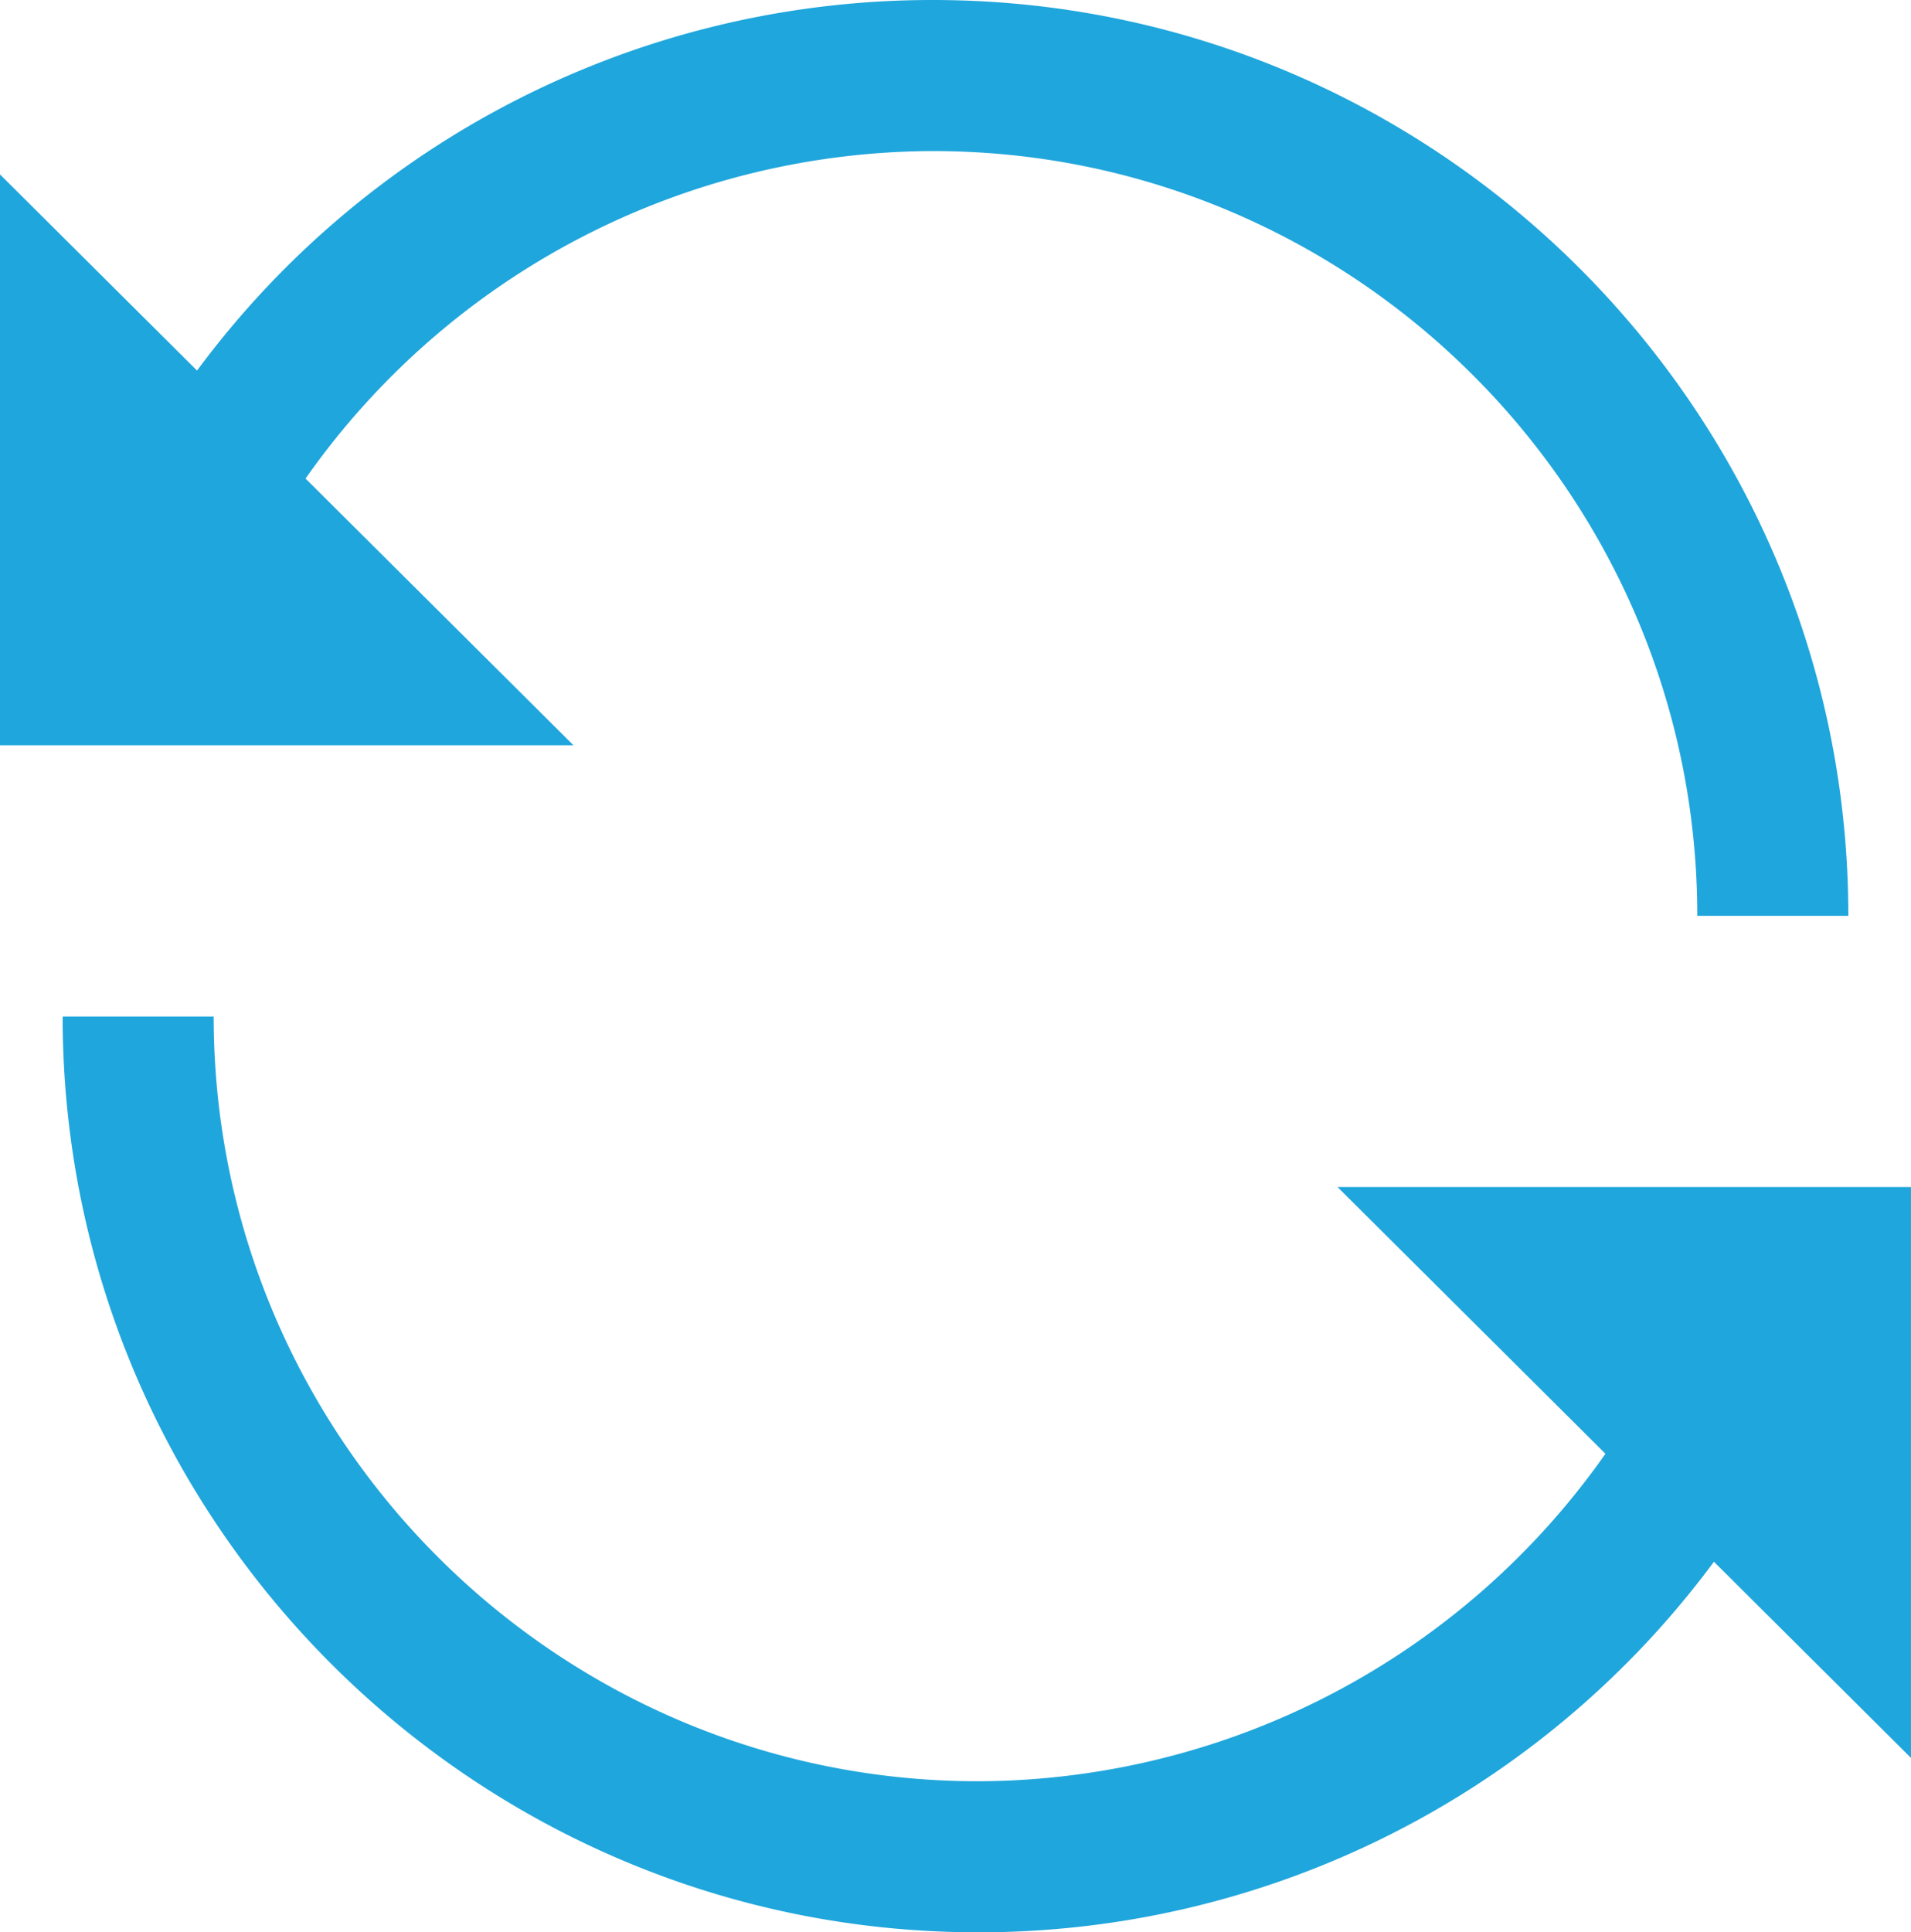 <svg xmlns="http://www.w3.org/2000/svg" width="379.586" height="383.749" viewBox="0 0 379.586 383.749">
  <g id="refresh" transform="translate(-2.081)">
    <path id="Path_427" data-name="Path 427" d="M62.772,95.042A152.8,152.8,0,0,1,187.343,30c83.743,0,151.874,68.13,151.874,151.874h30C369.217,81.588,287.629,0,187.343,0A181.668,181.668,0,0,0,41.221,73.593L2.081,34.641V148.006h113.91Z" fill="#1fa6dc"/>
    <path id="Path_428" data-name="Path 428" d="M381.667,235.742H267.757l53.219,52.965A152.806,152.806,0,0,1,196.4,353.749c-83.744,0-151.874-68.13-151.874-151.874h-30c0,100.286,81.588,181.874,181.874,181.874a181.664,181.664,0,0,0,146.122-73.594l39.139,38.952V235.742Z" fill="#1fa6dc"/>
  </g>
</svg>
